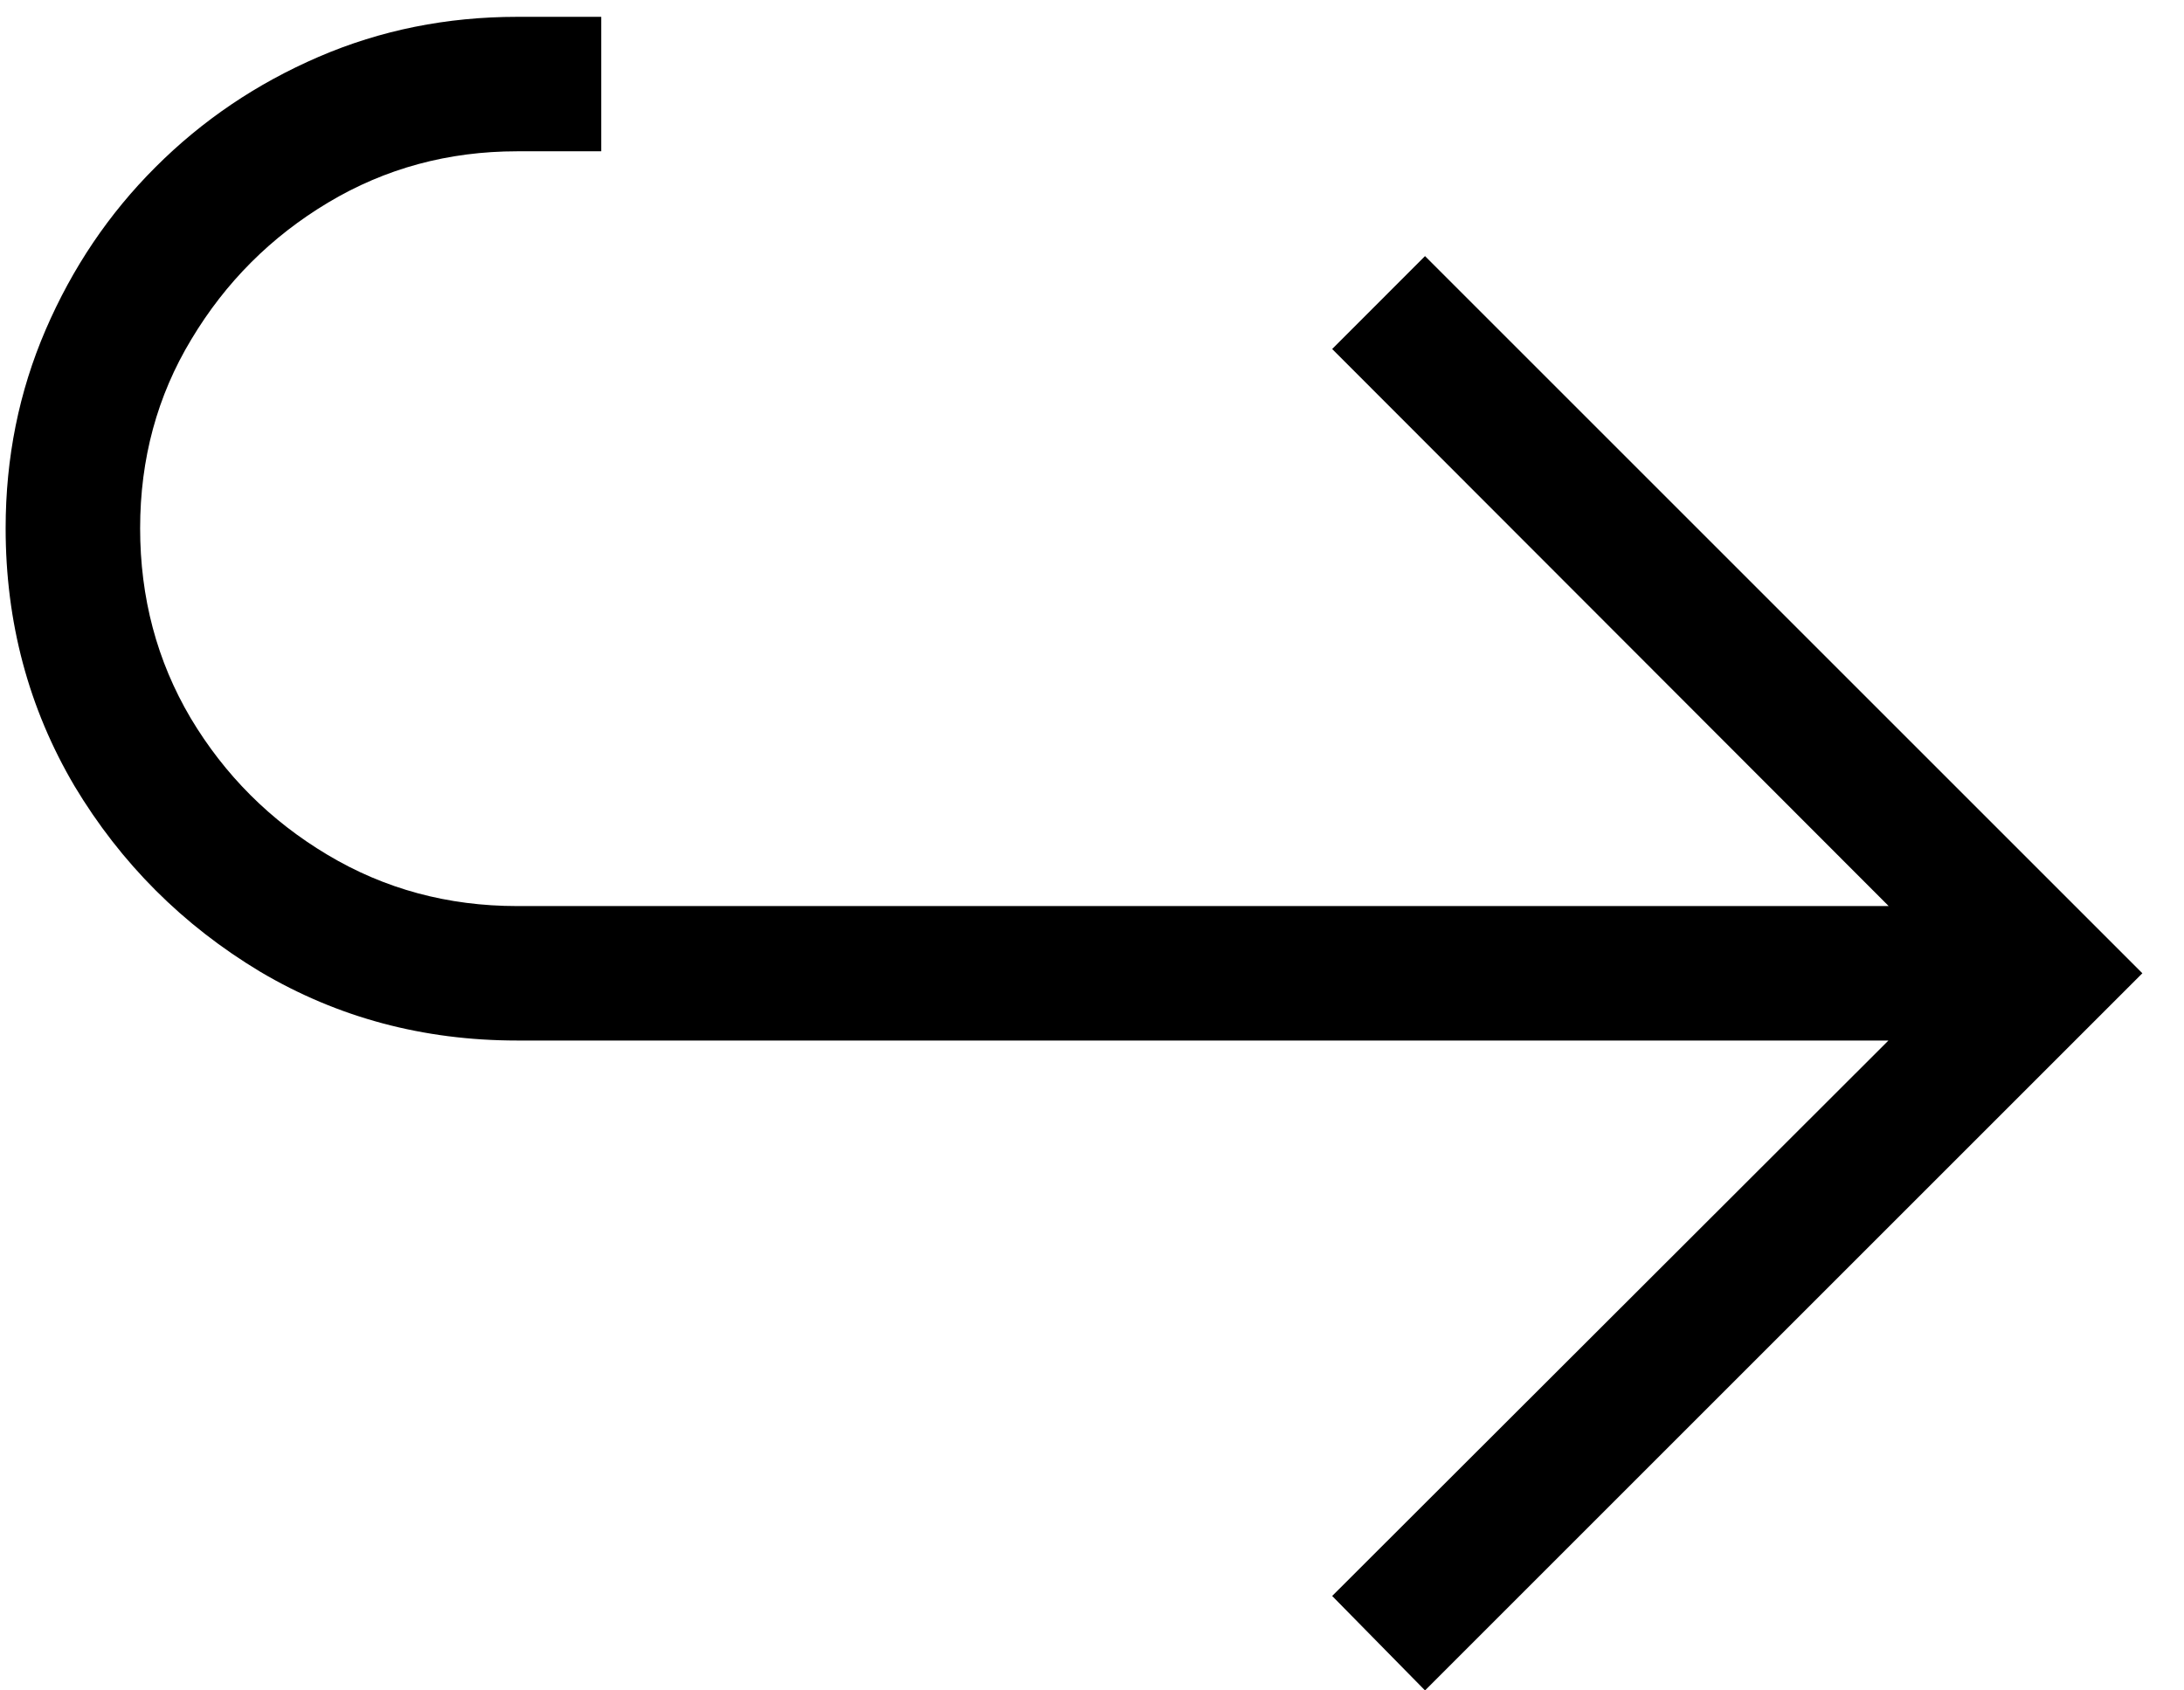 <?xml version="1.0" encoding="UTF-8"?> <svg xmlns="http://www.w3.org/2000/svg" width="31" height="24" viewBox="0 0 31 24" fill="none"> <path d="M7.341 14.773C6.008 14.773 4.792 14.447 3.693 13.796C2.595 13.136 1.716 12.258 1.057 11.159C0.405 10.053 0.08 8.833 0.08 7.5C0.08 6.5 0.269 5.561 0.648 4.682C1.027 3.803 1.545 3.034 2.205 2.375C2.871 1.708 3.644 1.186 4.523 0.807C5.402 0.428 6.341 0.239 7.341 0.239H8.534V2.148H7.341C6.364 2.148 5.47 2.39 4.659 2.875C3.848 3.36 3.201 4.008 2.716 4.818C2.231 5.621 1.989 6.515 1.989 7.5C1.989 8.485 2.227 9.383 2.705 10.193C3.189 11.004 3.837 11.652 4.648 12.136C5.458 12.621 6.356 12.864 7.341 12.864H28.421V14.773H7.341ZM20.227 24L18.909 22.659L27.761 13.818L18.909 4.955L20.227 3.636L30.409 13.818L20.227 24Z" fill="black"></path> </svg> 